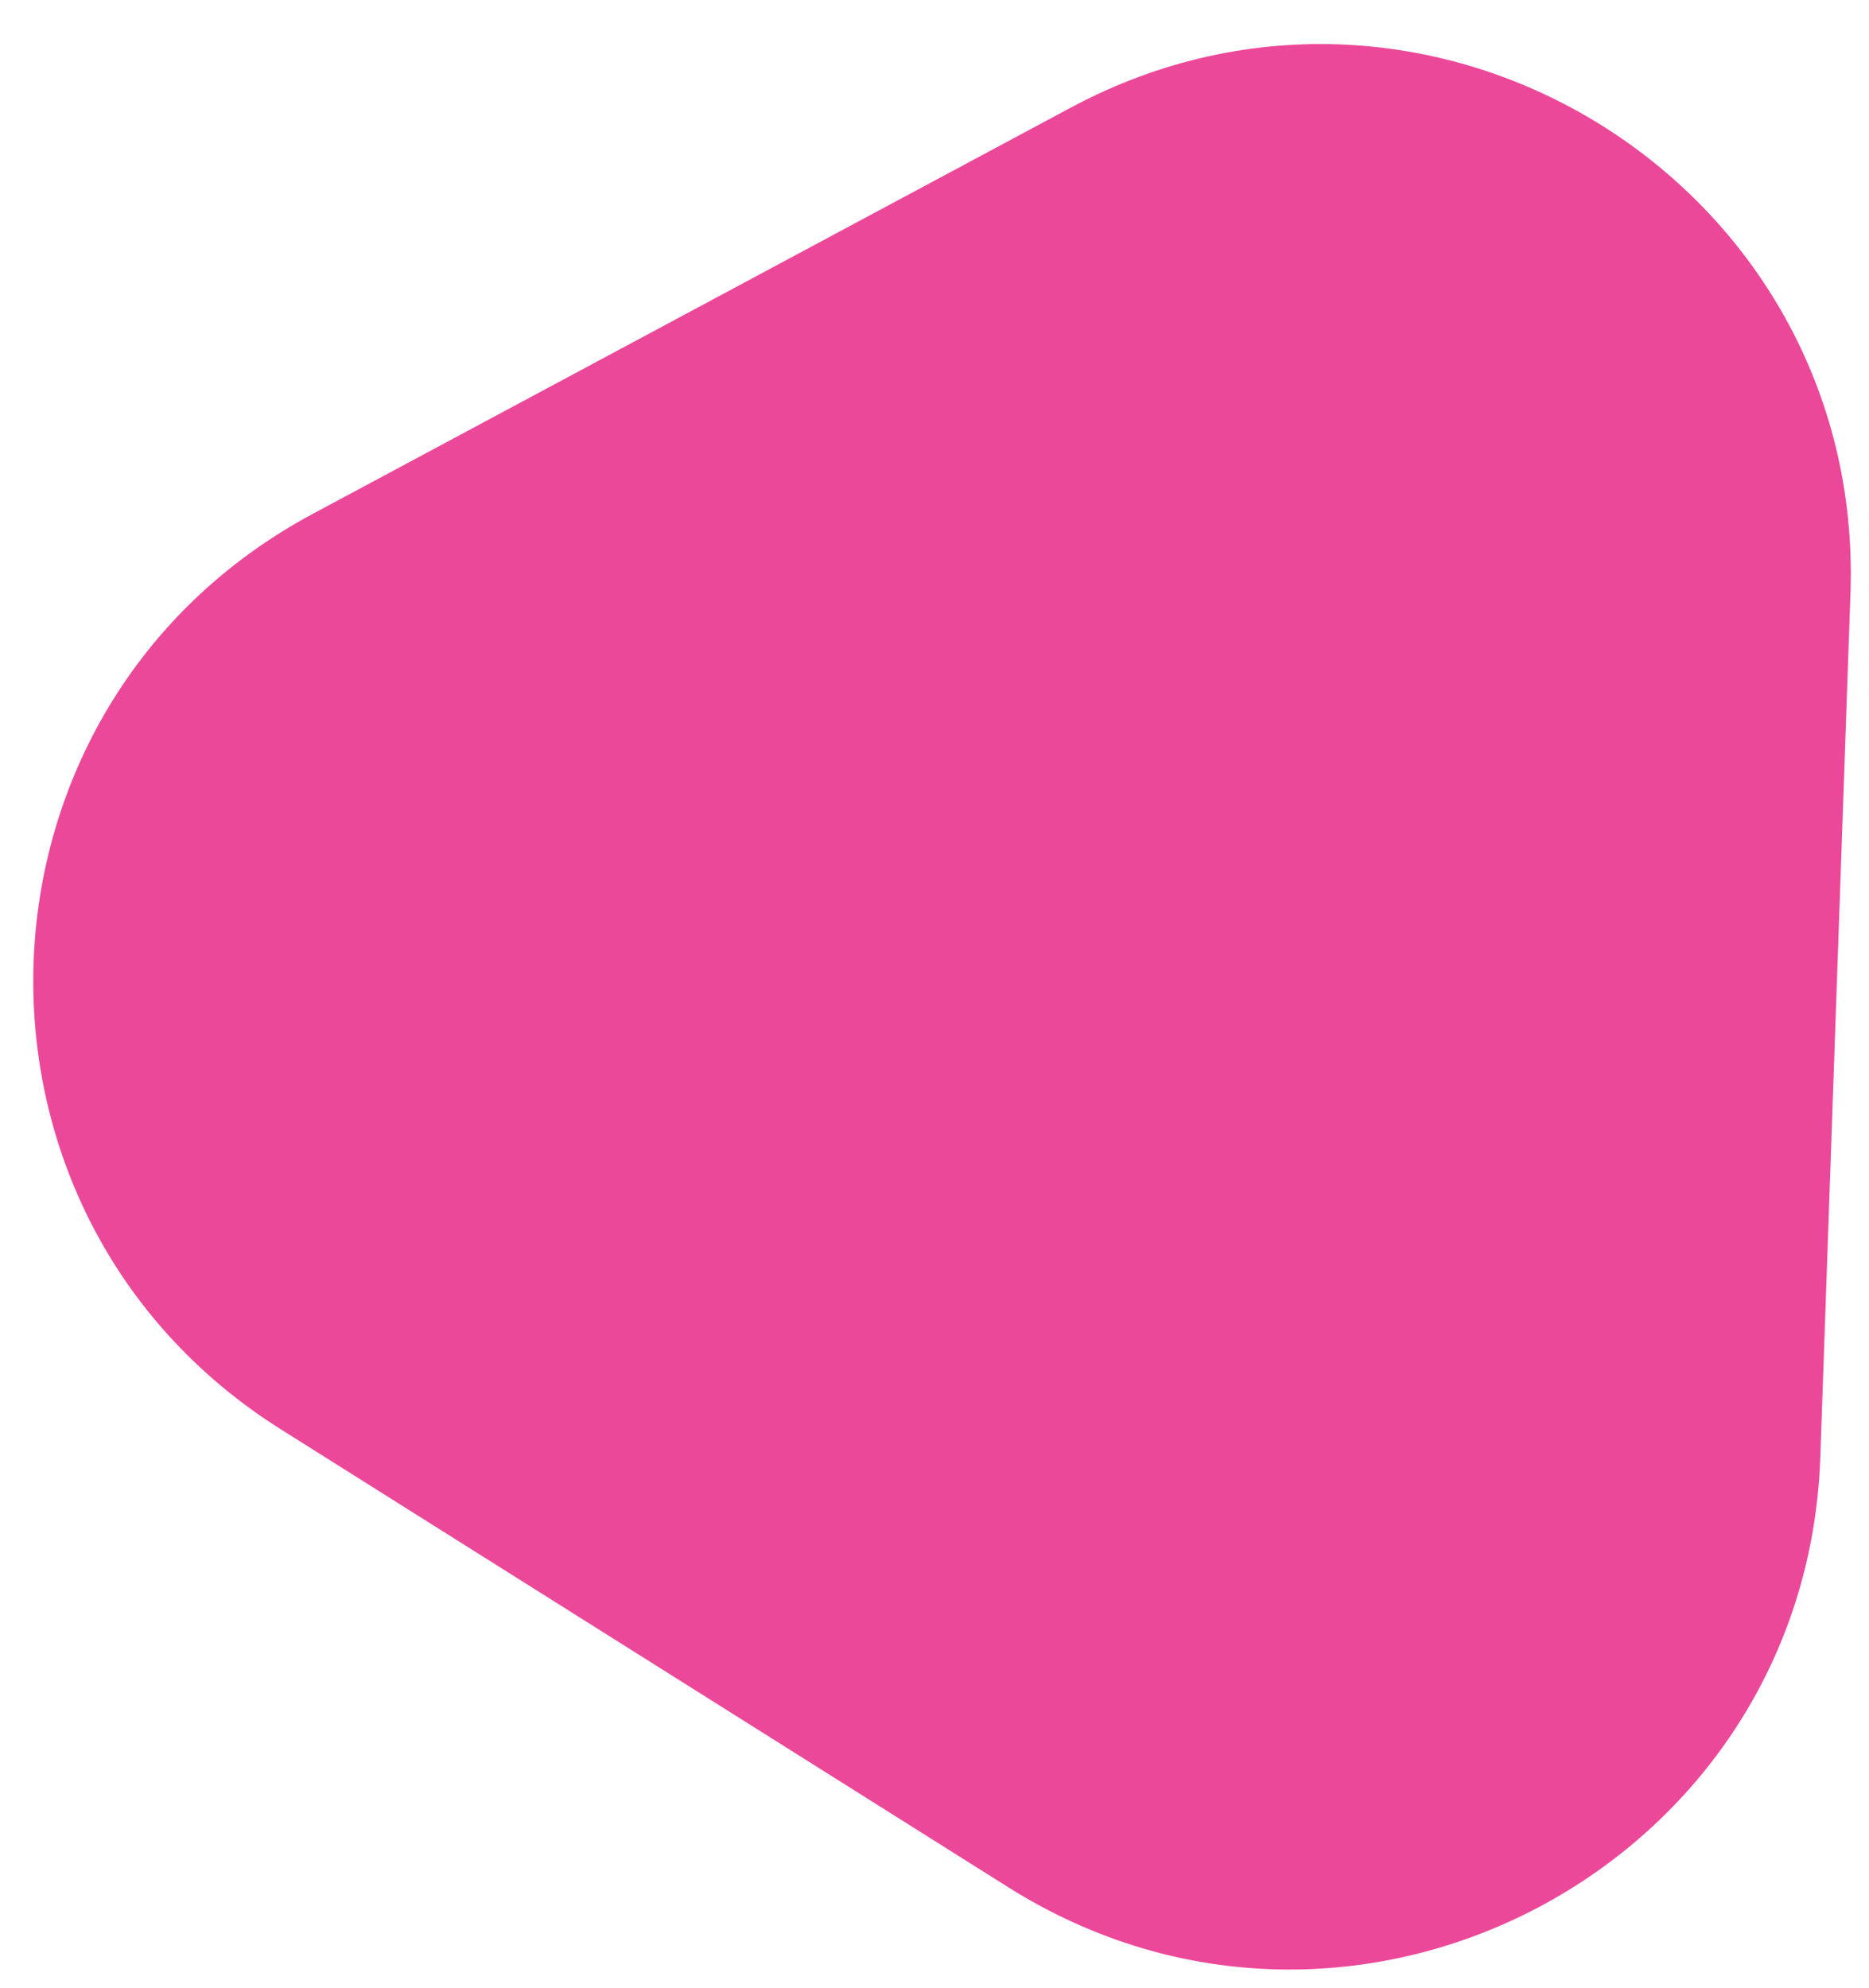 <svg xmlns="http://www.w3.org/2000/svg" width="120.363" height="128" viewBox="0 0 120.363 128">
  <path id="Path_168" data-name="Path 168" d="M32.516,16.966c13.158-22.622,45.835-22.622,58.994,0l27.838,47.857c13.233,22.75-3.182,51.282-29.5,51.282H34.175c-26.318,0-42.729-28.533-29.5-51.282Z" transform="translate(0 123.949) rotate(-88)" fill="#ec4899"/>
</svg>
